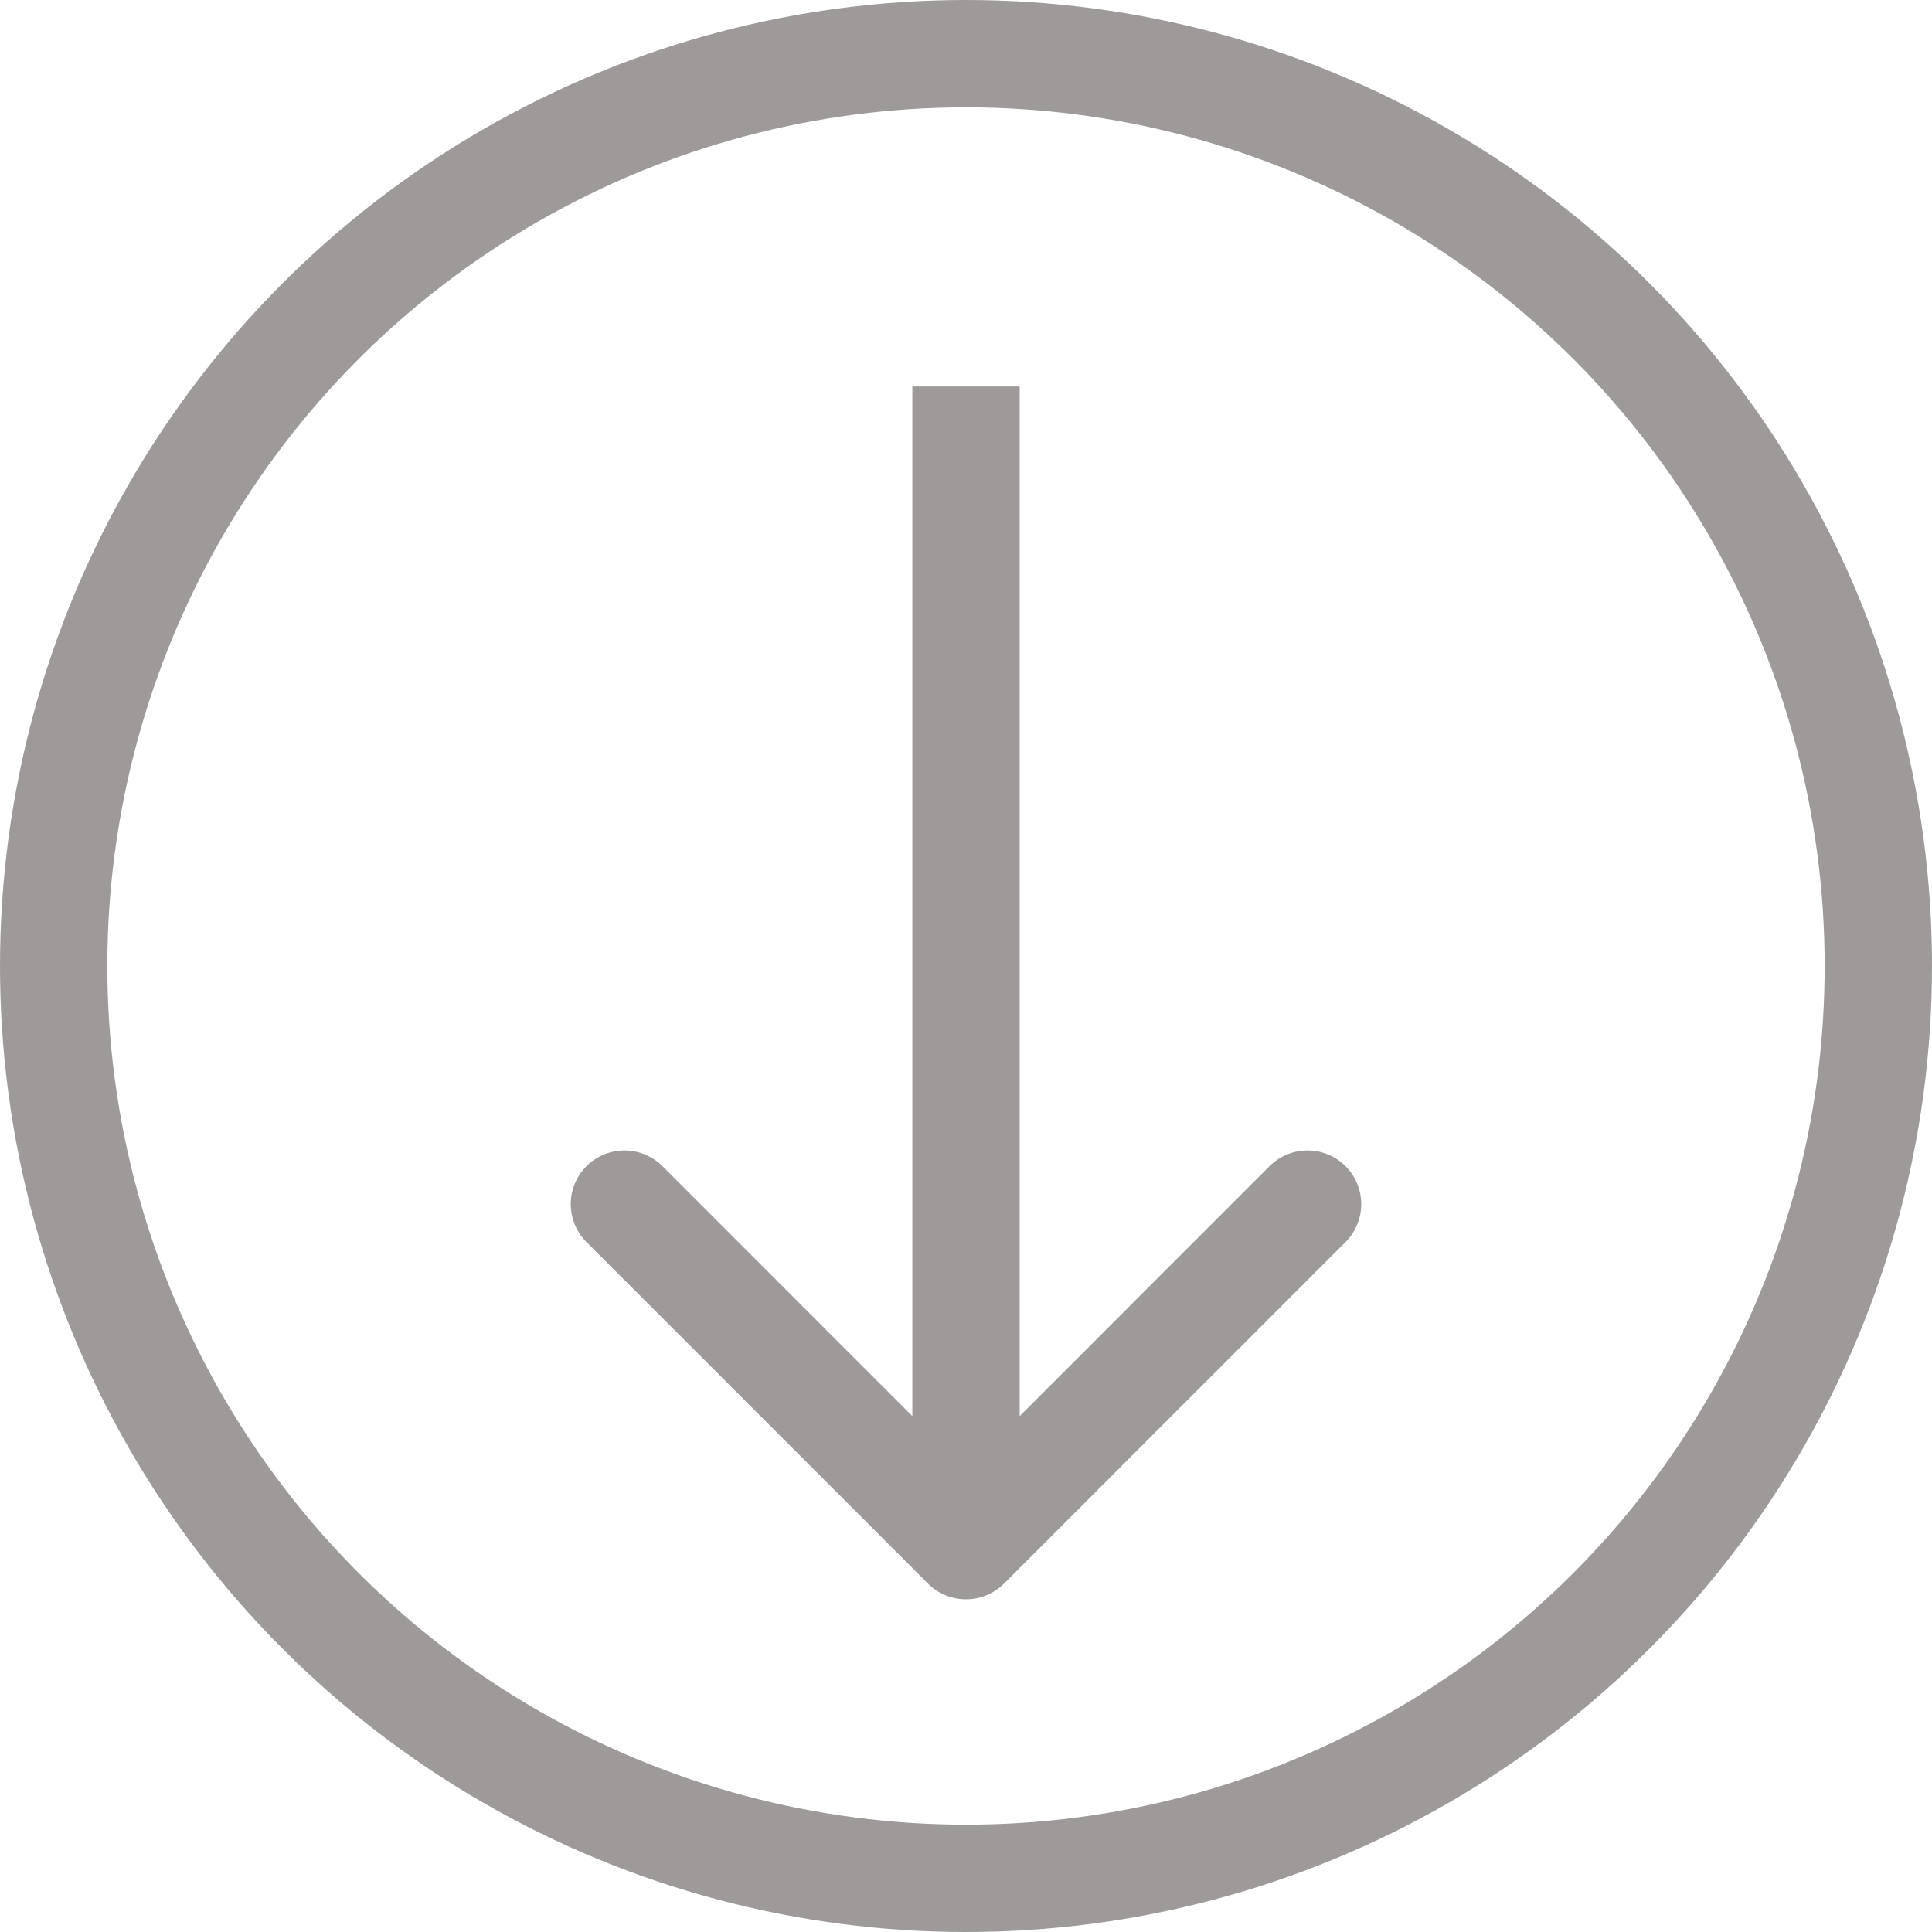 <svg width="18" height="18" viewBox="0 0 18 18" fill="none" xmlns="http://www.w3.org/2000/svg">
<circle cx="9" cy="9" r="8.5" stroke="#9e9a9a"/>
<path d="M8.646 14.754C8.842 14.949 9.158 14.949 9.354 14.754L12.536 11.572C12.731 11.377 12.731 11.06 12.536 10.865C12.34 10.67 12.024 10.67 11.828 10.865L9 13.694L6.172 10.865C5.976 10.67 5.66 10.67 5.464 10.865C5.269 11.06 5.269 11.377 5.464 11.572L8.646 14.754ZM8.5 3.601L8.5 14.401L9.5 14.401L9.5 3.601L8.5 3.601Z" fill="#9e9a9a"/>
</svg>
